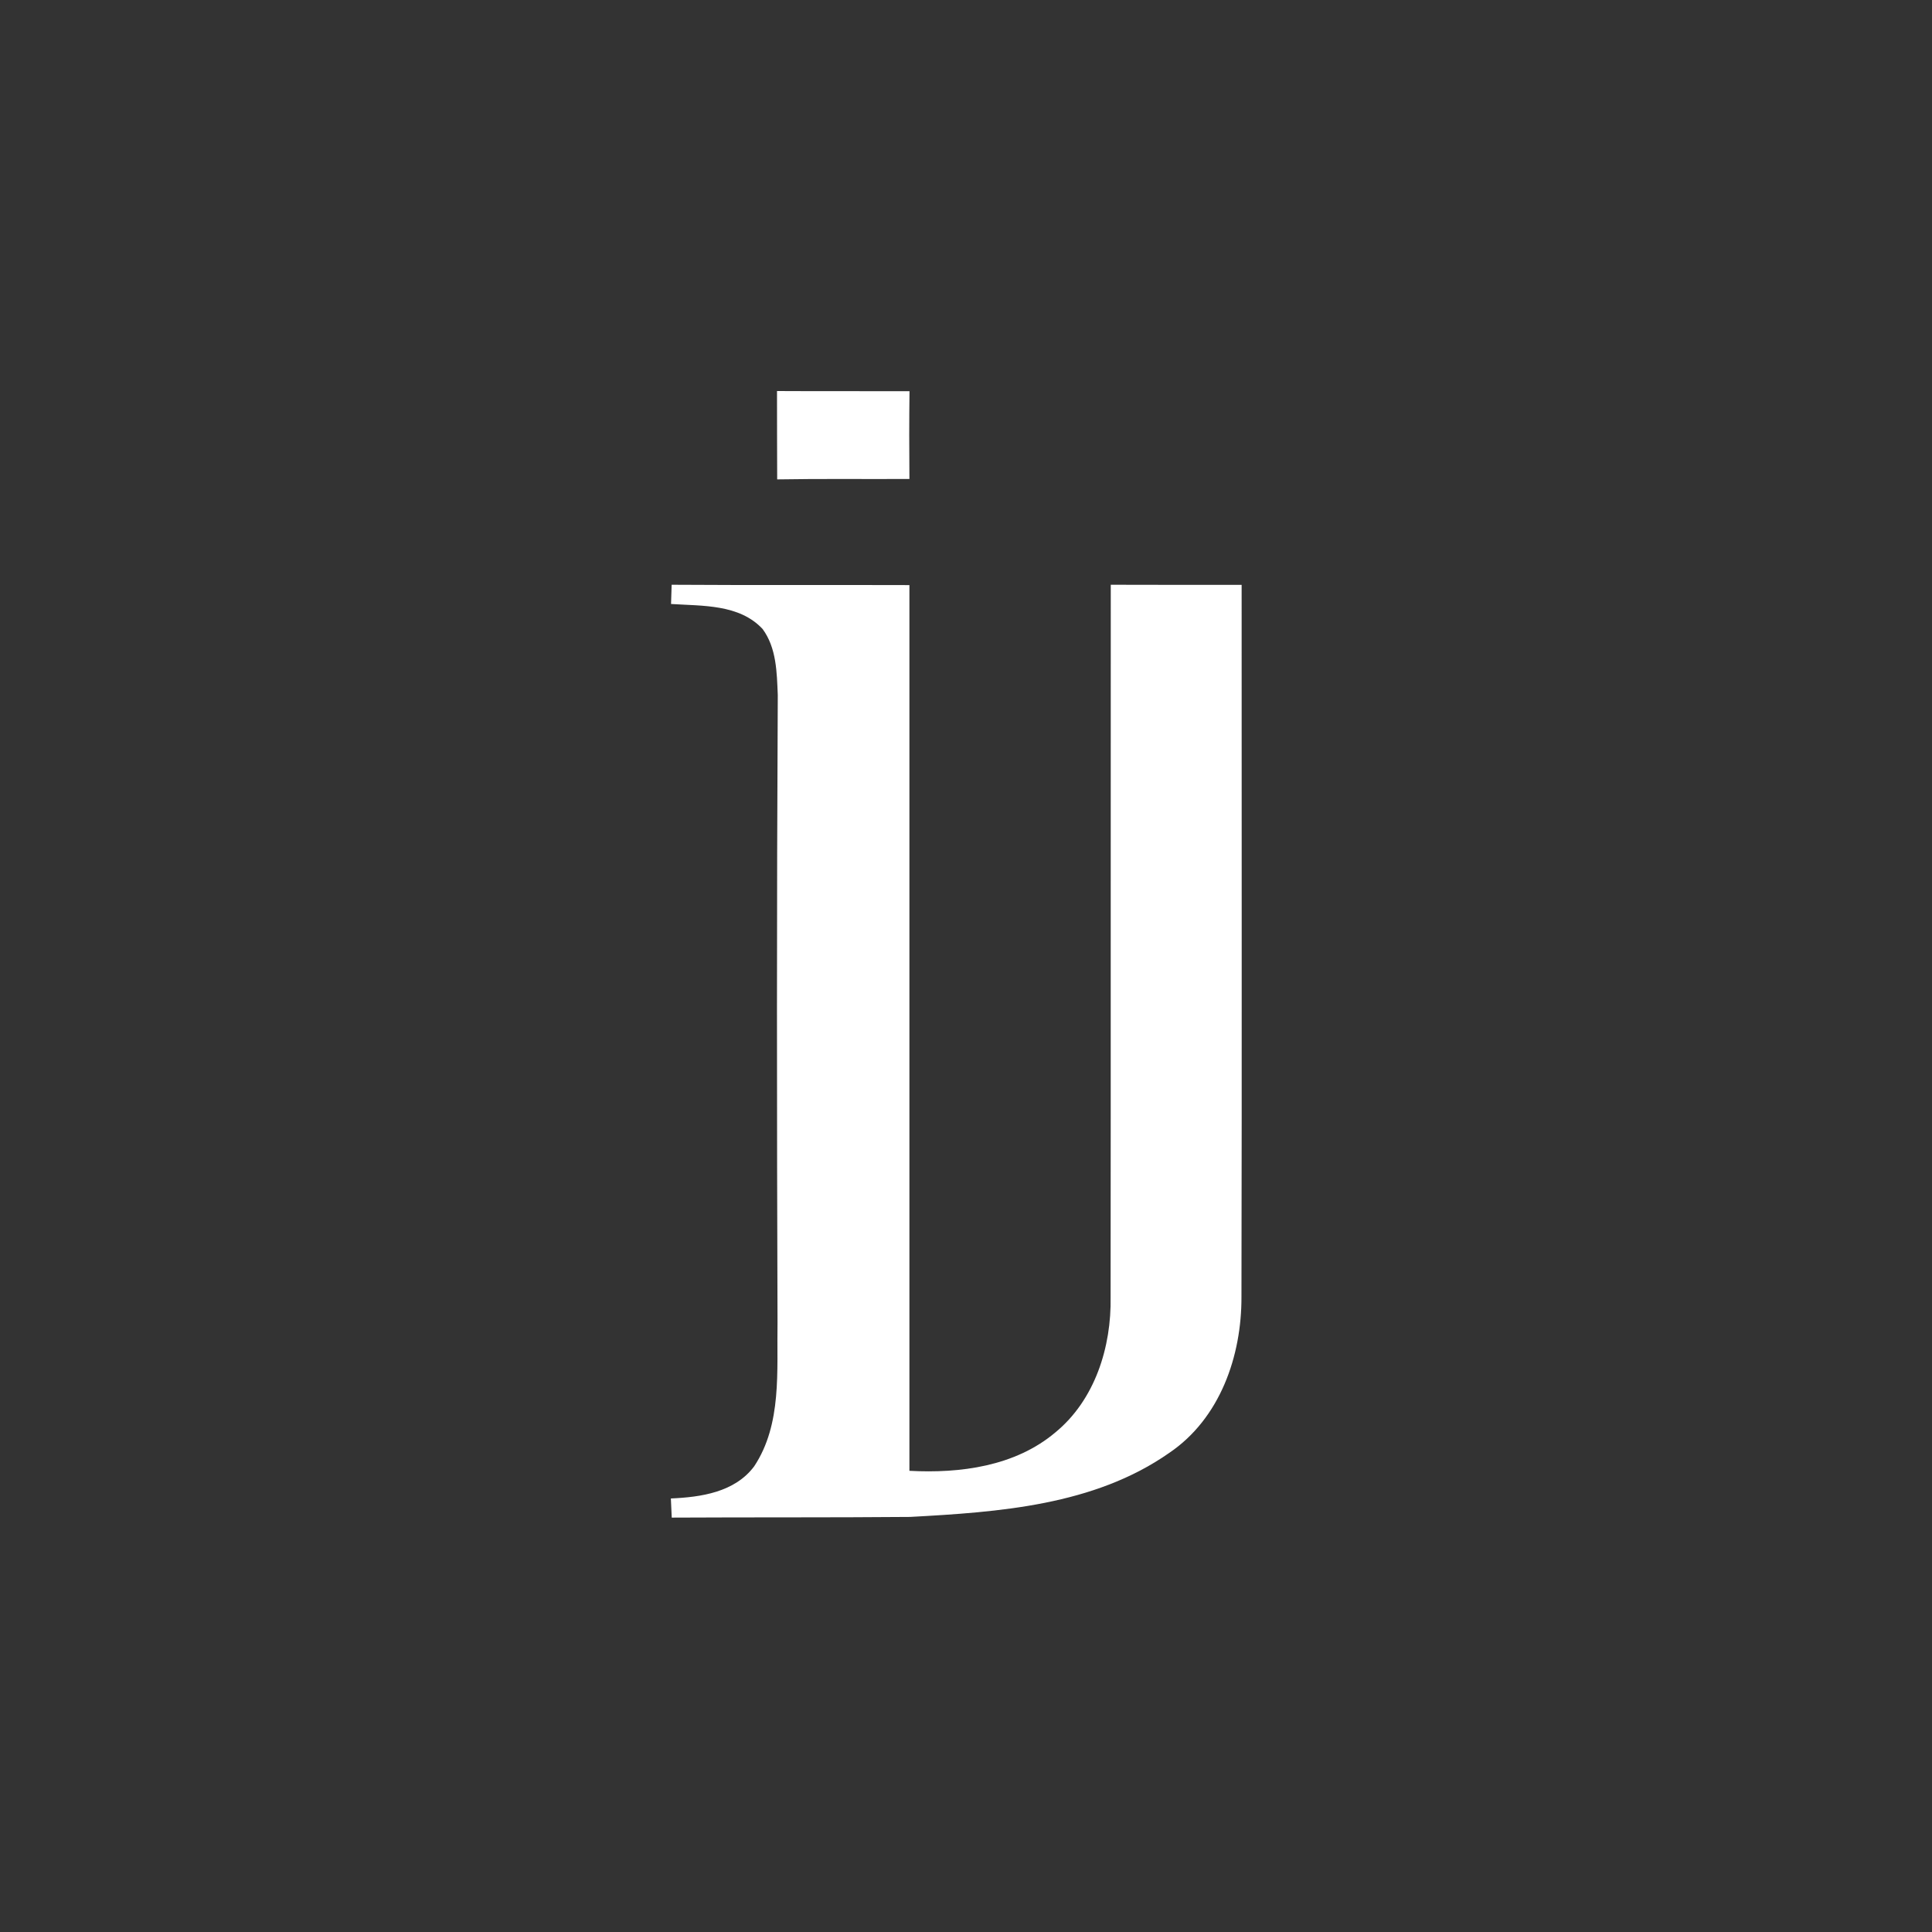 <?xml version="1.0" encoding="UTF-8" standalone="no"?>
<svg xmlns="http://www.w3.org/2000/svg" xmlns:xlink="http://www.w3.org/1999/xlink" xmlns:serif="http://www.serif.com/" width="100%" height="100%" viewBox="0 0 225 225" version="1.1" xml:space="preserve" style="fill-rule:evenodd;clip-rule:evenodd;stroke-linejoin:round;stroke-miterlimit:2;">
    <rect x="0" y="0" width="225" height="225" fill="#333333" stroke="none"/>
    <g id="_-000000ff">
    </g>
    <g id="_-ffffffff">
        <path d="M90.49,45.54C95.63,45.57 100.78,45.54 105.92,45.56C105.88,48.97 105.88,52.37 105.91,55.78C100.77,55.81 95.64,55.74 90.51,55.83C90.49,52.4 90.5,48.97 90.49,45.54Z" style="fill:white;fill-rule:nonzero;"></path>
        <path d="M78.22,68.1C87.45,68.16 96.68,68.11 105.91,68.14C105.9,102.53 105.92,136.91 105.91,171.29C111.81,171.61 118.21,170.77 122.88,166.84C127.52,163.05 129.45,156.86 129.34,151.04C129.37,123.39 129.34,95.75 129.36,68.1C134.44,68.12 139.52,68.11 144.6,68.11C144.59,95.74 144.64,123.37 144.58,151.01C144.61,157.92 142.09,165.2 136.16,169.21C127.42,175.33 116.3,176.1 105.99,176.66C96.74,176.74 87.48,176.69 78.23,176.74C78.21,176.18 78.15,175.07 78.13,174.51C81.64,174.36 85.57,173.79 87.83,170.77C91.1,165.84 90.45,159.61 90.55,153.99C90.47,129.64 90.45,105.29 90.58,80.94C90.47,78.32 90.44,75.46 88.81,73.25C86.09,70.34 81.8,70.58 78.15,70.34C78.16,69.78 78.2,68.66 78.22,68.1Z" style="fill:white;fill-rule:nonzero;"></path>
    </g>
</svg>
